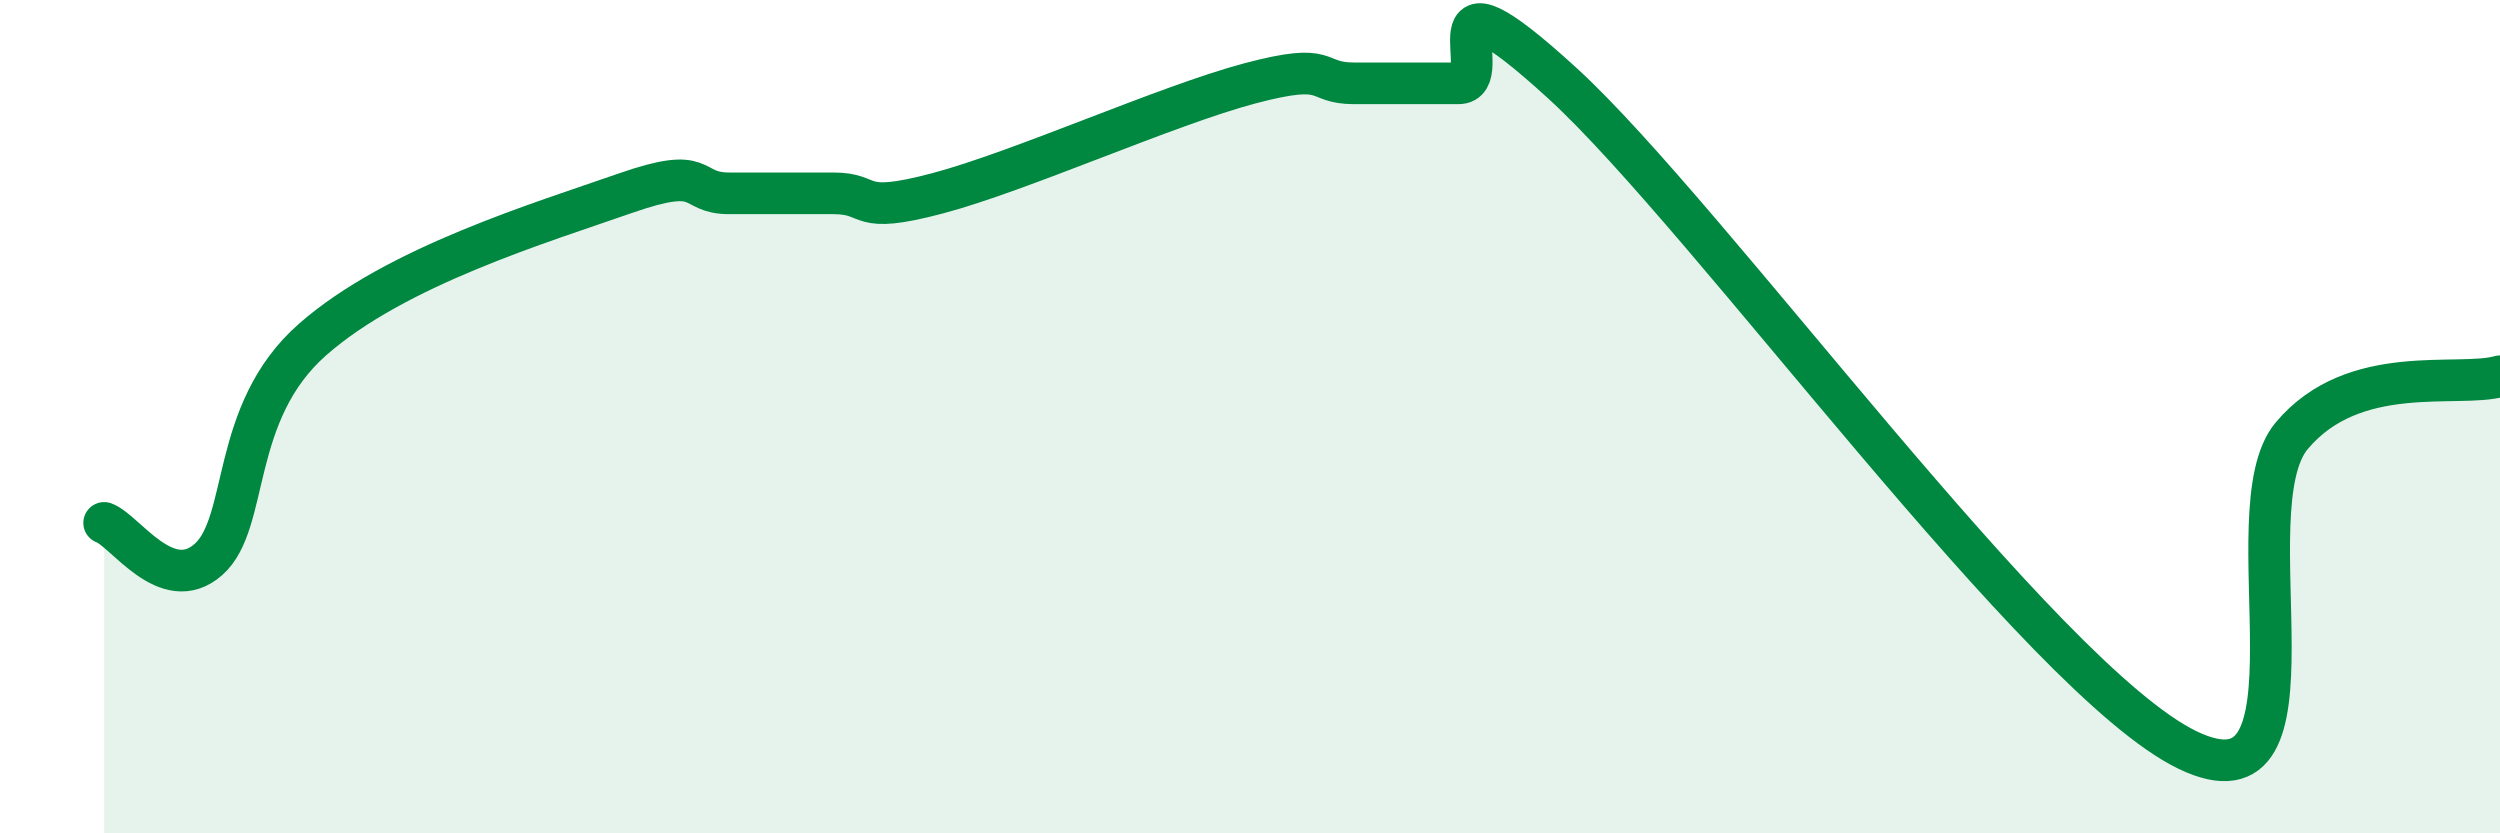 
    <svg width="60" height="20" viewBox="0 0 60 20" xmlns="http://www.w3.org/2000/svg">
      <path
        d="M 2.5,12.55 C 3,12.73 4,14.31 5,13.43 C 6,12.55 5.5,9.91 7.5,8.15 C 9.5,6.39 13,5.34 15,4.64 C 17,3.94 16.5,4.64 17.5,4.64 C 18.5,4.64 19,4.64 20,4.64 C 21,4.64 20.5,5.17 22.5,4.64 C 24.5,4.11 28,2.53 30,2 C 32,1.47 31.5,2 32.5,2 C 33.5,2 34,2 35,2 C 36,2 34,-1.2 37.5,2 C 41,5.2 49,16.31 52.5,18 C 56,19.69 53.5,12.25 55,10.46 C 56.5,8.67 59,9.32 60,9.03L60 20L2.5 20Z"
        fill="#008740"
        opacity="0.1"
        stroke-linecap="round"
        stroke-linejoin="round"
      />
      <path
        d="M 2.5,12.55 C 3,12.73 4,14.31 5,13.43 C 6,12.55 5.5,9.91 7.5,8.15 C 9.5,6.39 13,5.34 15,4.64 C 17,3.94 16.5,4.64 17.5,4.64 C 18.5,4.64 19,4.64 20,4.64 C 21,4.64 20.5,5.17 22.5,4.64 C 24.5,4.11 28,2.53 30,2 C 32,1.47 31.5,2 32.5,2 C 33.5,2 34,2 35,2 C 36,2 34,-1.2 37.5,2 C 41,5.2 49,16.31 52.5,18 C 56,19.69 53.5,12.25 55,10.46 C 56.5,8.67 59,9.32 60,9.03"
        stroke="#008740"
        stroke-width="1"
        fill="none"
        stroke-linecap="round"
        stroke-linejoin="round"
      />
    </svg>
  